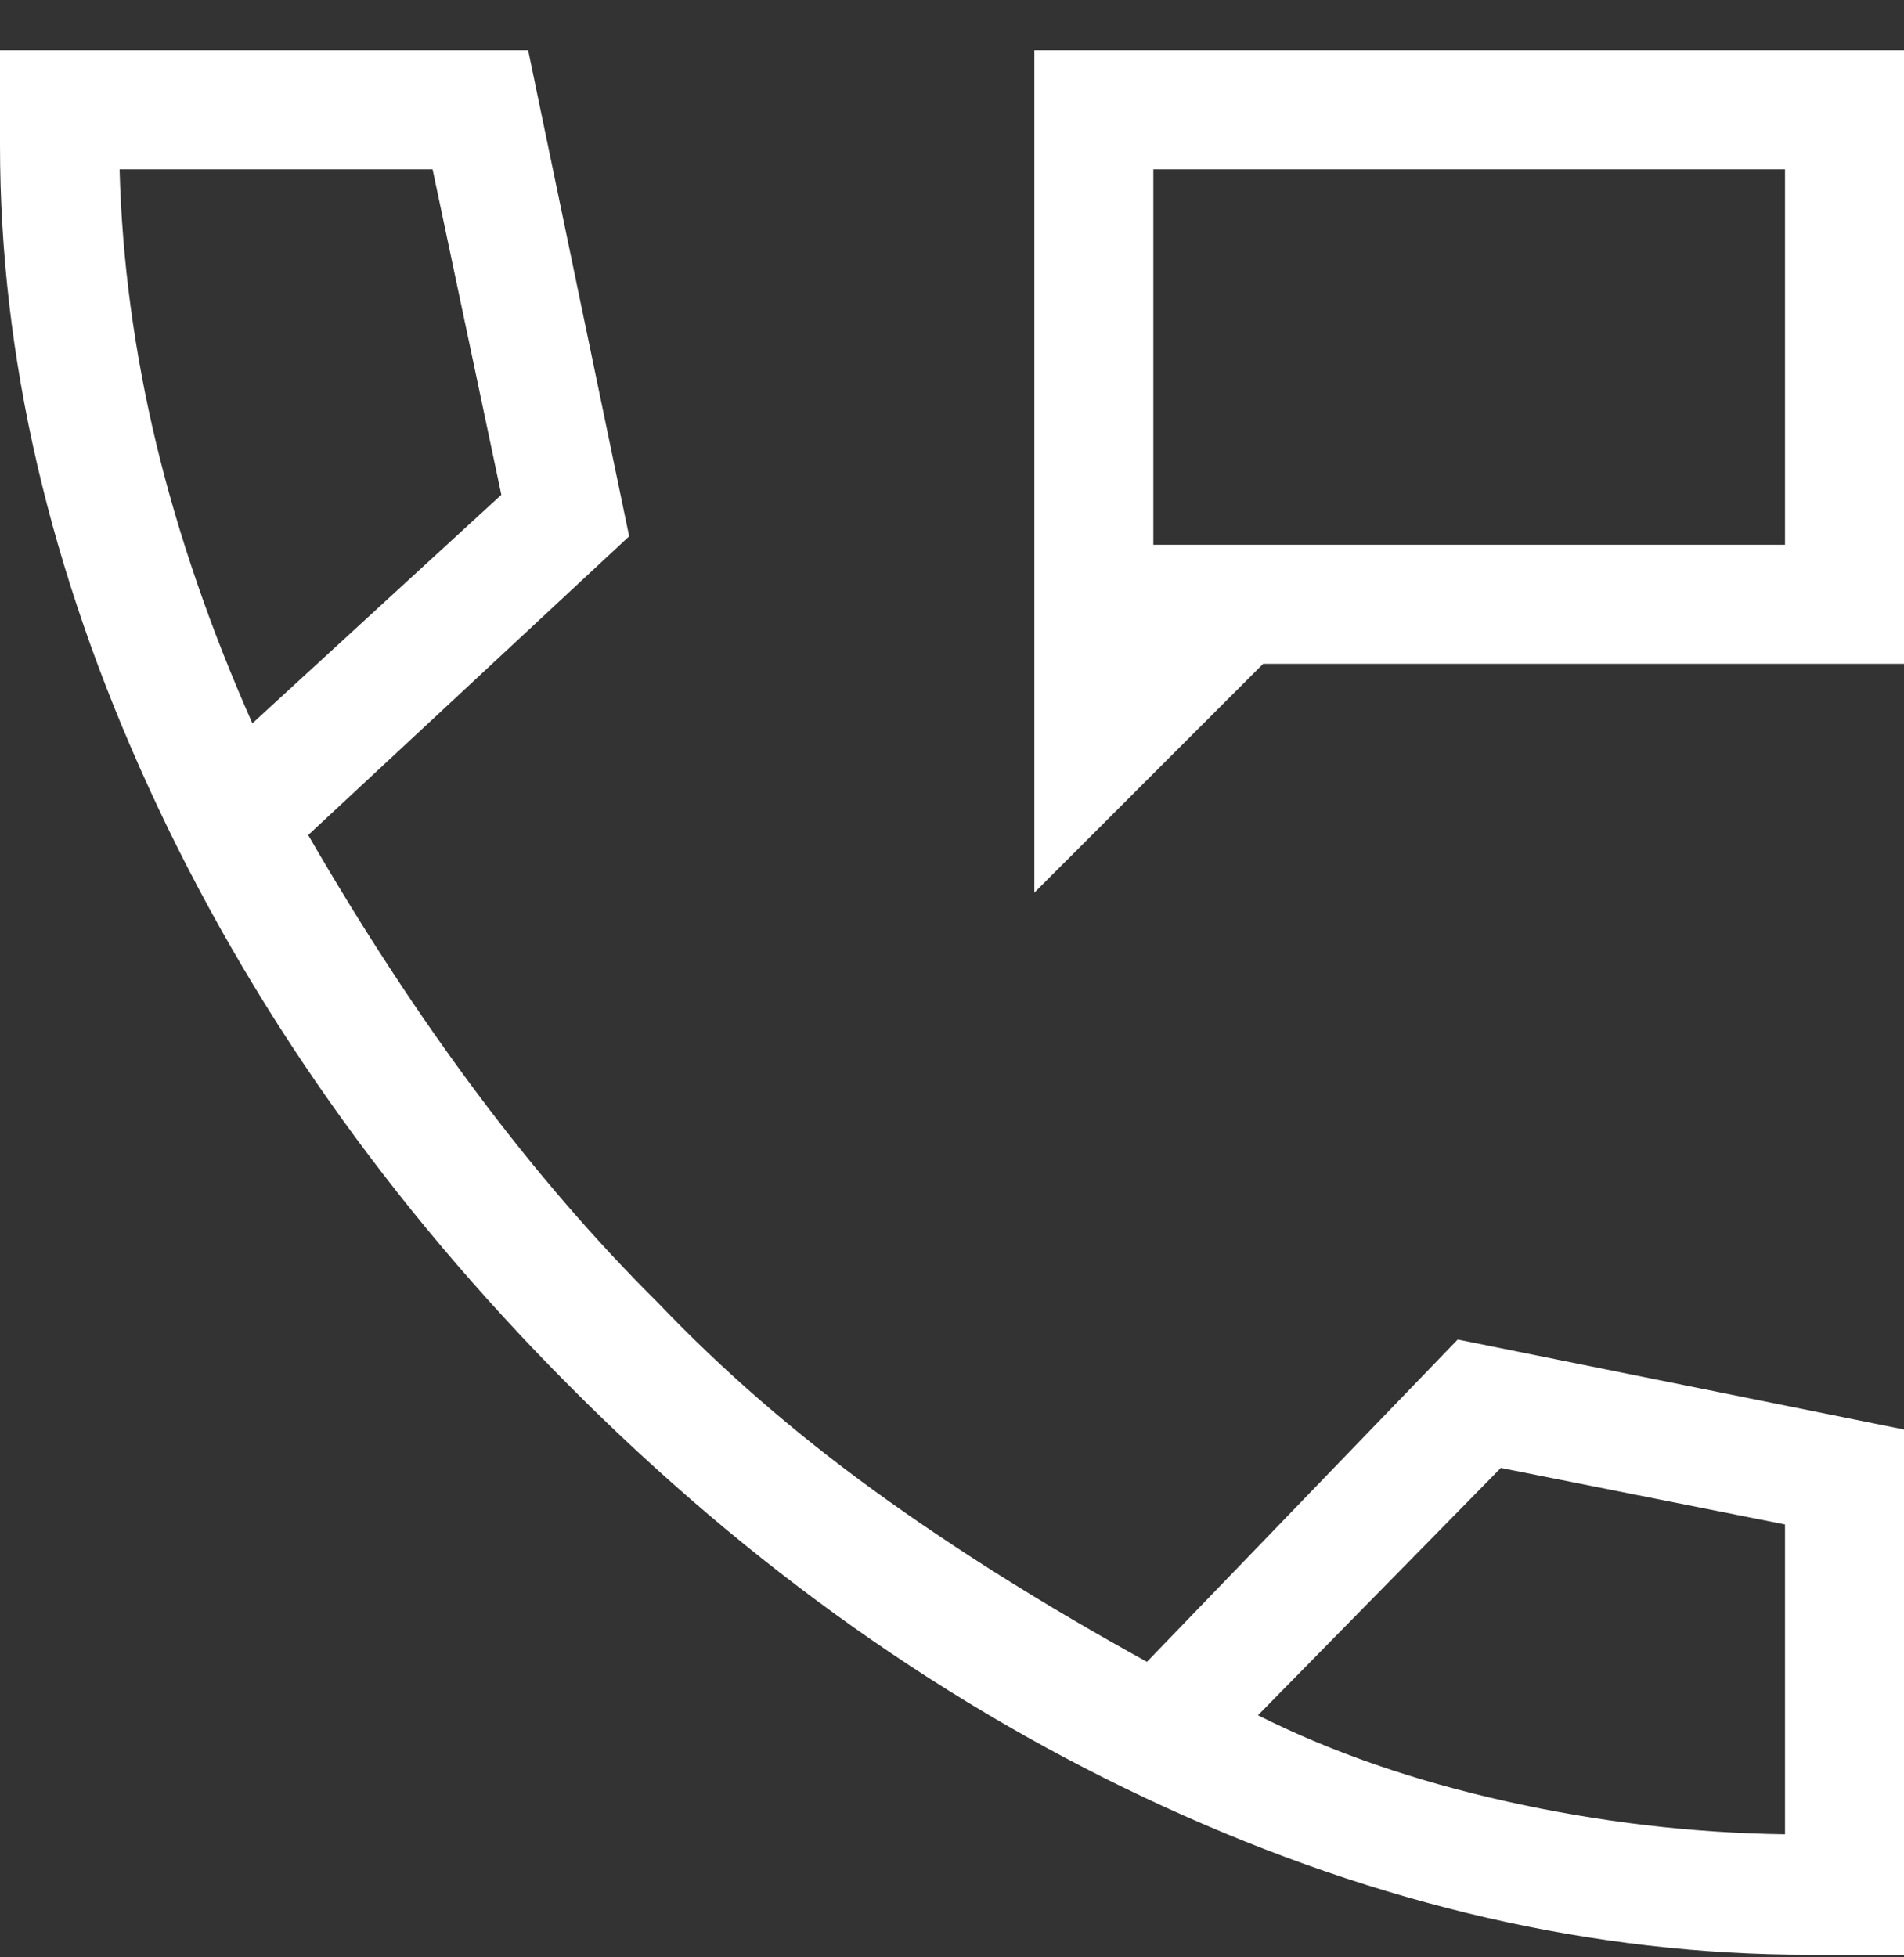 <svg width="36" height="37" viewBox="0 0 36 37" fill="none" xmlns="http://www.w3.org/2000/svg">
<rect x="0" y="0" width="36" height="37" fill="#333333" stroke="none"/>
<path d="M19.557 16.874V0.951H36V12.548H23.884L19.557 16.874ZM21.807 10.298H33.75V3.201H21.807V10.298ZM34.2 36.951C30.147 36.951 26.084 36.018 22.009 34.152C17.936 32.286 14.189 29.636 10.771 26.203C7.351 22.771 4.701 19.005 2.821 14.906C0.941 10.806 0 6.755 0 2.751V0.951H9.986L11.896 10.138L5.827 15.785C6.855 17.564 7.918 19.19 9.018 20.661C10.116 22.131 11.261 23.458 12.454 24.641C13.657 25.901 15.013 27.079 16.522 28.174C18.032 29.269 19.753 30.349 21.686 31.414L27.562 25.321L36 27.022V36.951H34.2ZM4.772 13.673L9.479 9.353L8.179 3.201H2.261C2.306 4.917 2.537 6.646 2.954 8.387C3.374 10.127 3.98 11.889 4.772 13.673ZM23.785 32.424C25.169 33.12 26.737 33.663 28.487 34.053C30.236 34.443 31.991 34.65 33.75 34.674V28.817L28.377 27.749L23.785 32.424Z" fill="white"/>
</svg>
